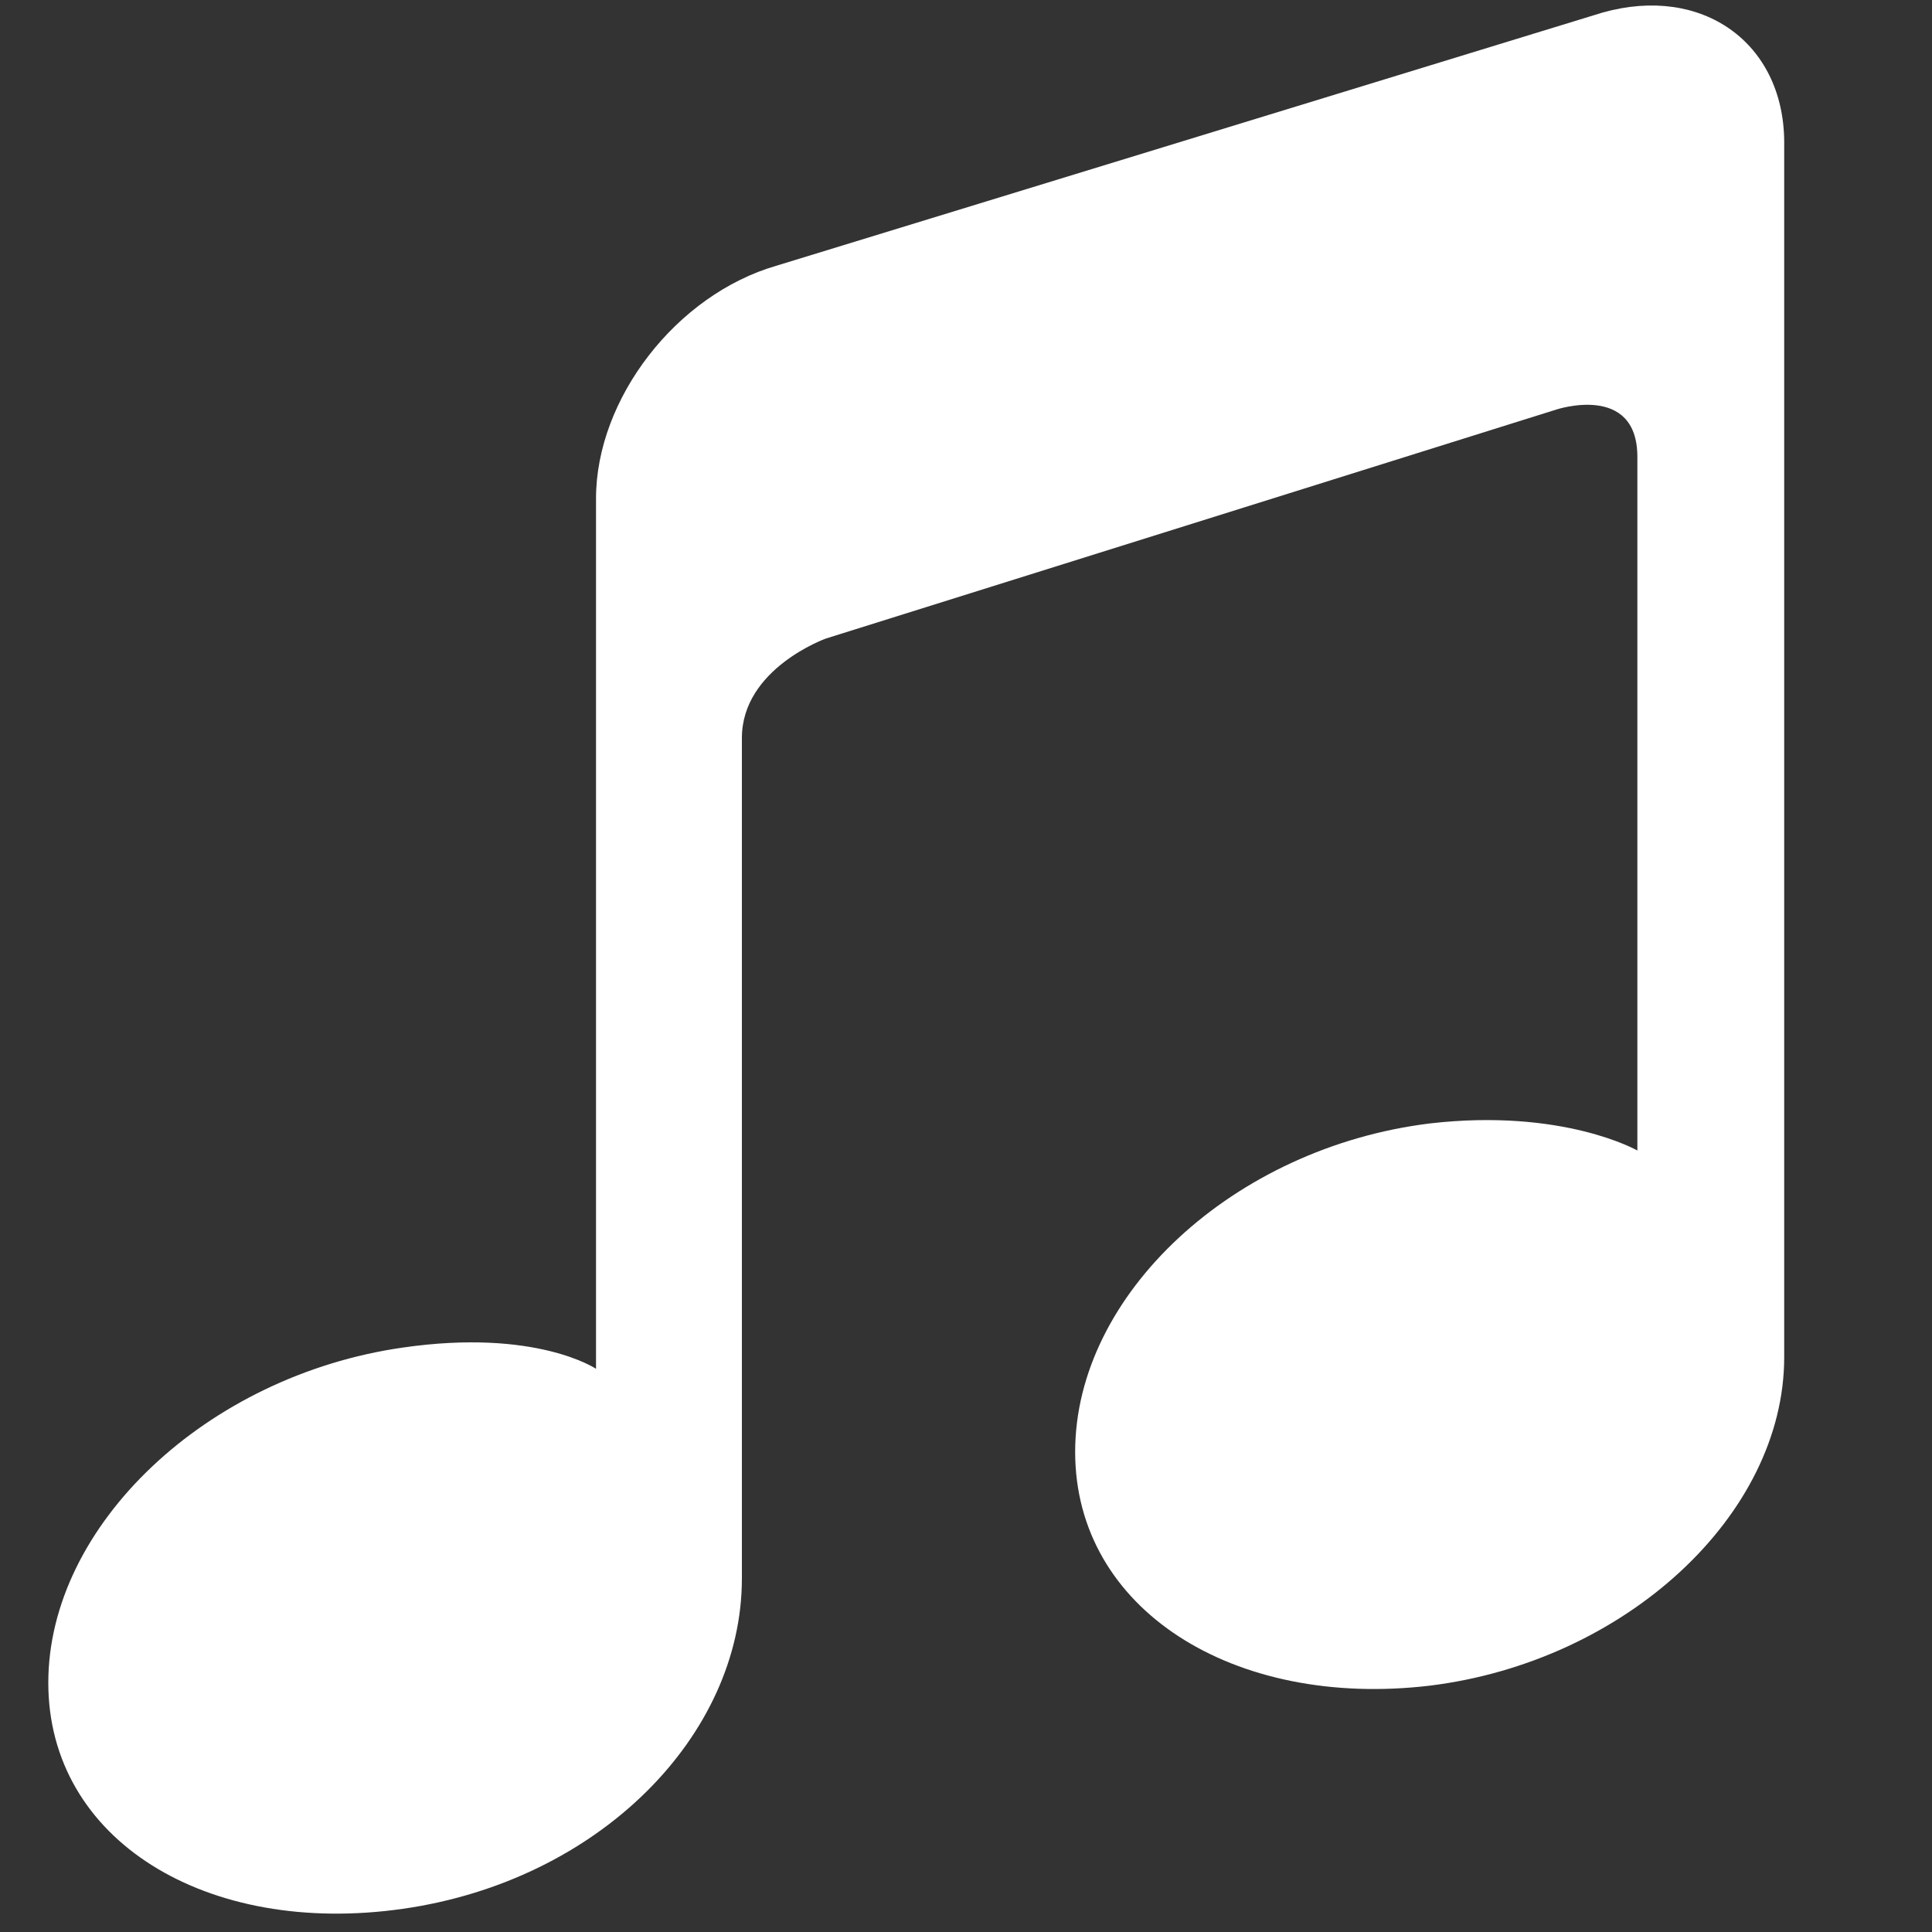 <?xml version="1.0" standalone="no"?><!DOCTYPE svg PUBLIC "-//W3C//DTD SVG 1.1//EN" "http://www.w3.org/Graphics/SVG/1.1/DTD/svg11.dtd"><svg t="1694139732100" class="icon" viewBox="0 0 1024 1024" version="1.1" xmlns="http://www.w3.org/2000/svg" p-id="26288" xmlns:xlink="http://www.w3.org/1999/xlink" width="100" height="100"><rect x="0" y="0" width="1024" height="1024" fill="#333333" stroke="none"/><path d="M849.408 6.656L411.648 140.8c-53.248 15.36-95.744 70.656-95.744 123.392v461.312S284.16 704 213.504 714.24C109.568 729.088 25.6 808.448 25.6 891.904s83.968 134.656 187.904 119.808c103.936-14.848 179.712-91.648 179.712-175.104v-445.44c0-36.864 44.544-52.736 44.544-52.736l387.072-121.344s43.008-14.336 43.008 25.088v367.616s-39.424-22.528-110.08-14.336c-103.936 12.8-187.904 90.624-187.904 174.08S653.824 905.728 757.76 893.44c103.936-12.8 187.904-90.624 187.904-174.08V74.752c-0.512-52.224-43.52-82.944-96.256-68.096z" fill="#ffffff" p-id="26289"></path></svg>